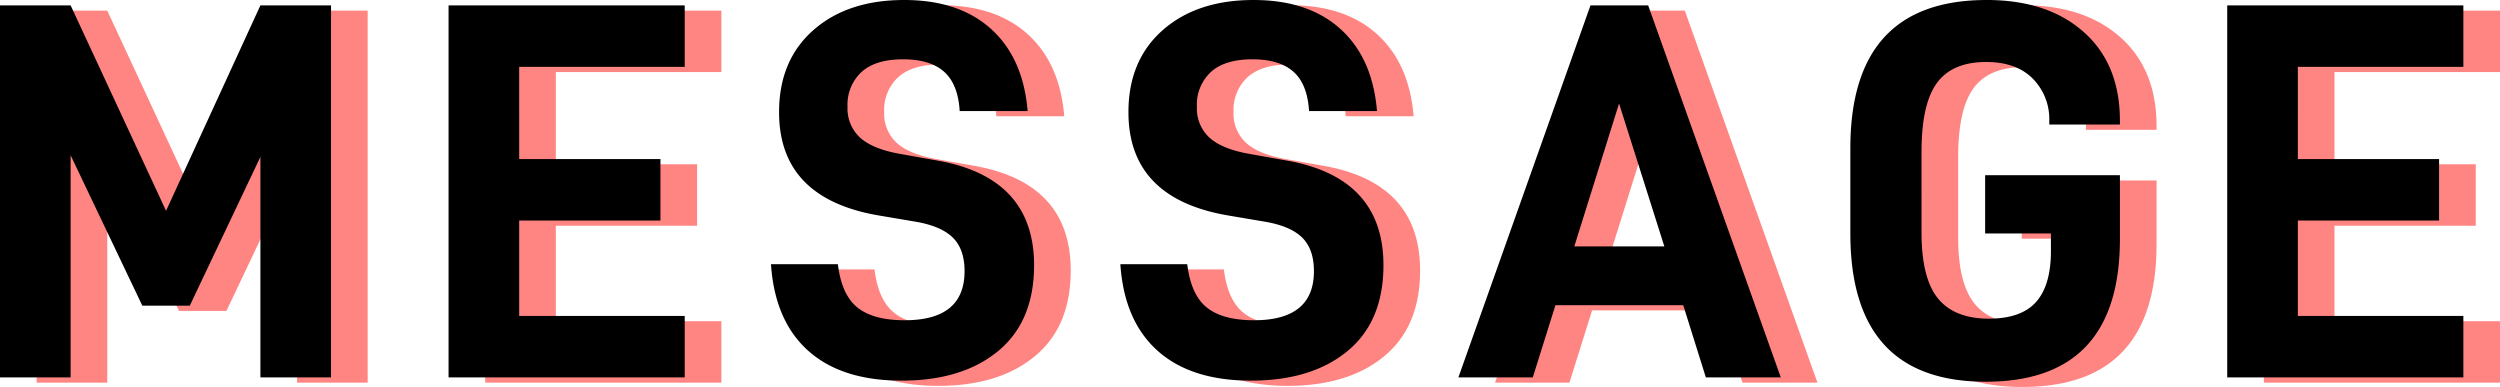 <svg xmlns="http://www.w3.org/2000/svg" width="477.607" height="73.924" viewBox="0 0 477.607 73.924">
  <g id="グループ_313" data-name="グループ 313" transform="translate(-567.077 -1395.9)">
    <path id="パス_13152" data-name="パス 13152" d="M69.319-71.07H55.826L37.8-31.827,19.57-71.07H6.077V0H19.57V-42.436L33.269-13.7h9.064L55.826-42.127V0H69.319Zm35.947,11.742h31.621V-71.07H91.773V0h45.114V-11.742H105.266V-29.973h26.986V-41.715H105.266ZM160.474-5.1Q166.86.618,178.293.618q11.639,0,18.488-5.665t6.85-16.377q0-16.686-18.334-19.982l-7.519-1.339q-5.047-.927-7.416-3.09a7.556,7.556,0,0,1-2.369-5.871,8.5,8.5,0,0,1,2.678-6.644q2.678-2.421,7.931-2.42,5.15,0,7.828,2.369t2.987,7.519h12.978q-.824-10.094-6.952-15.656T178.808-72.1q-10.815,0-17.355,5.768t-6.54,15.656q0,16.583,19.261,19.776l6.7,1.133q4.944.824,7.21,3.038t2.266,6.437q0,9.373-11.433,9.373-5.974,0-9.013-2.42t-3.76-8.292H153.367Q154.088-10.815,160.474-5.1Zm66.744,0Q233.6.618,245.037.618q11.639,0,18.488-5.665t6.849-16.377q0-16.686-18.334-19.982l-7.519-1.339q-5.047-.927-7.416-3.09a7.556,7.556,0,0,1-2.369-5.871,8.5,8.5,0,0,1,2.678-6.644q2.678-2.421,7.931-2.42,5.15,0,7.828,2.369t2.987,7.519h12.978q-.824-10.094-6.953-15.656T245.552-72.1q-10.815,0-17.355,5.768t-6.54,15.656q0,16.583,19.261,19.776l6.7,1.133q4.944.824,7.21,3.038t2.266,6.437q0,9.373-11.433,9.373-5.974,0-9.013-2.42t-3.76-8.292H220.111Q220.832-10.815,227.218-5.1Zm100.425-8.7L331.969,0h14.317L320.948-71.07H309.927L284.692,0h14.214l4.326-13.8Zm-3.605-11.227h-17.2l8.549-27.3ZM359.573-27.5q0,28.325,25.853,28.325,25.647,0,25.647-27.3V-38.625h-25.75V-27.5h12.566v3.4q0,6.489-2.832,9.682t-9.013,3.193q-6.592,0-9.733-3.863t-3.142-12.617V-43.054q0-9.167,2.935-13.184t9.424-4.017q5.768,0,8.909,3.193a10.988,10.988,0,0,1,3.141,8.034v.721h13.493v-.721q0-10.815-6.9-16.944T385.632-72.1q-26.059,0-26.059,28.325Zm85.49-31.827h31.621V-71.07H431.57V0h45.114V-11.742H445.063V-29.973h26.986V-41.715H445.063Z" transform="translate(568 1469)" fill="#ff8583"/>
    <path id="パス_13151" data-name="パス 13151" d="M69.319-71.07H55.826L37.8-31.827,19.57-71.07H6.077V0H19.57V-42.436L33.269-13.7h9.064L55.826-42.127V0H69.319Zm35.947,11.742h31.621V-71.07H91.773V0h45.114V-11.742H105.266V-29.973h26.986V-41.715H105.266ZM160.474-5.1Q166.86.618,178.293.618q11.639,0,18.488-5.665t6.85-16.377q0-16.686-18.334-19.982l-7.519-1.339q-5.047-.927-7.416-3.09a7.556,7.556,0,0,1-2.369-5.871,8.5,8.5,0,0,1,2.678-6.644q2.678-2.421,7.931-2.42,5.15,0,7.828,2.369t2.987,7.519h12.978q-.824-10.094-6.952-15.656T178.808-72.1q-10.815,0-17.355,5.768t-6.54,15.656q0,16.583,19.261,19.776l6.7,1.133q4.944.824,7.21,3.038t2.266,6.437q0,9.373-11.433,9.373-5.974,0-9.013-2.42t-3.76-8.292H153.367Q154.088-10.815,160.474-5.1Zm66.744,0Q233.6.618,245.037.618q11.639,0,18.488-5.665t6.849-16.377q0-16.686-18.334-19.982l-7.519-1.339q-5.047-.927-7.416-3.09a7.556,7.556,0,0,1-2.369-5.871,8.5,8.5,0,0,1,2.678-6.644q2.678-2.421,7.931-2.42,5.15,0,7.828,2.369t2.987,7.519h12.978q-.824-10.094-6.953-15.656T245.552-72.1q-10.815,0-17.355,5.768t-6.54,15.656q0,16.583,19.261,19.776l6.7,1.133q4.944.824,7.21,3.038t2.266,6.437q0,9.373-11.433,9.373-5.974,0-9.013-2.42t-3.76-8.292H220.111Q220.832-10.815,227.218-5.1Zm100.425-8.7L331.969,0h14.317L320.948-71.07H309.927L284.692,0h14.214l4.326-13.8Zm-3.605-11.227h-17.2l8.549-27.3ZM359.573-27.5q0,28.325,25.853,28.325,25.647,0,25.647-27.3V-38.625h-25.75V-27.5h12.566v3.4q0,6.489-2.832,9.682t-9.013,3.193q-6.592,0-9.733-3.863t-3.142-12.617V-43.054q0-9.167,2.935-13.184t9.424-4.017q5.768,0,8.909,3.193a10.988,10.988,0,0,1,3.141,8.034v.721h13.493v-.721q0-10.815-6.9-16.944T385.632-72.1q-26.059,0-26.059,28.325Zm85.49-31.827h31.621V-71.07H431.57V0h45.114V-11.742H445.063V-29.973h26.986V-41.715H445.063Z" transform="translate(561 1468)"/>
  </g>
</svg>
